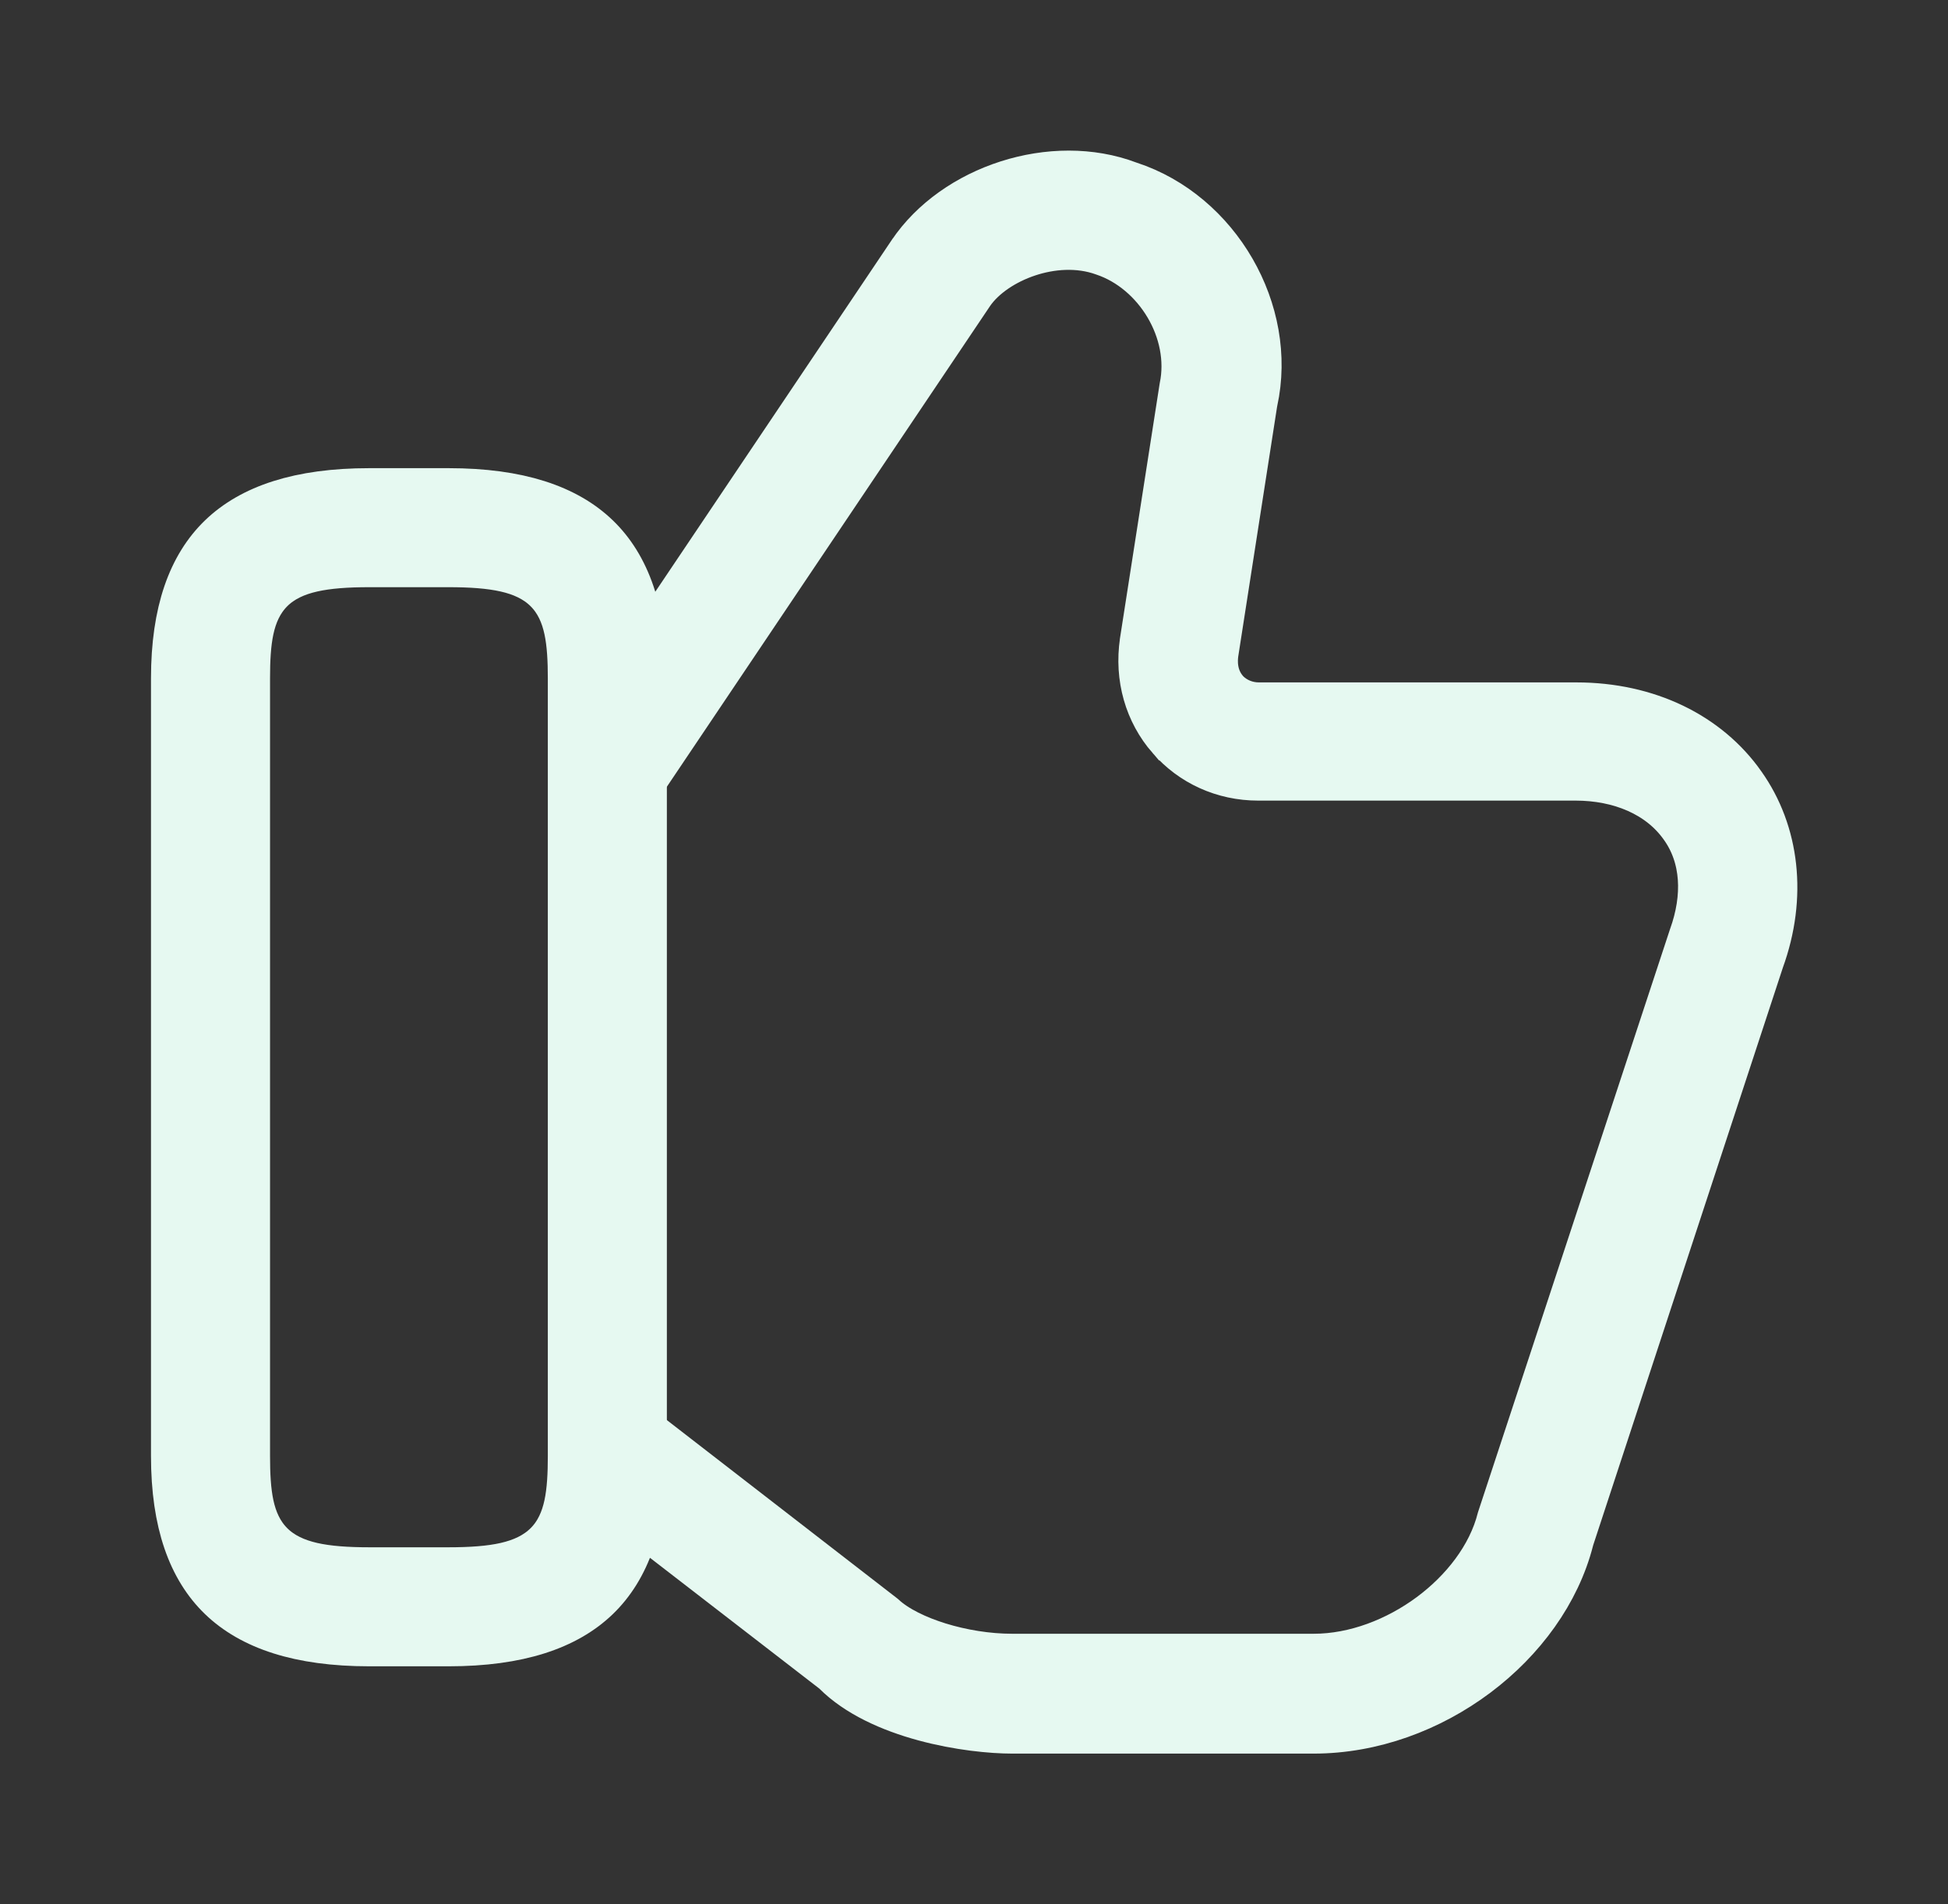 <svg width="45" height="44" viewBox="0 0 45 44" fill="none" xmlns="http://www.w3.org/2000/svg">
<rect x="0" y="0" width="45" height="44" fill="#333333" stroke="none"/>
<path d="M19.279 38.66L19.256 38.637L19.231 38.618L14.072 34.633L15.146 33.243L20.415 37.322C20.727 37.612 21.207 37.835 21.699 37.988C22.216 38.148 22.812 38.248 23.38 38.248H30.347C31.299 38.248 32.258 37.871 33.023 37.305C33.78 36.744 34.4 35.959 34.622 35.083L39.051 21.632C39.379 20.723 39.345 19.808 38.838 19.105C38.317 18.372 37.409 17.998 36.397 17.998H29.063C28.253 17.998 27.511 17.657 27.003 17.07L27.002 17.07C26.479 16.47 26.242 15.665 26.368 14.815C26.368 14.814 26.368 14.814 26.368 14.813L27.282 8.945C27.548 7.664 26.7 6.279 25.489 5.871C24.907 5.66 24.275 5.716 23.75 5.892C23.23 6.066 22.735 6.385 22.455 6.793L22.455 6.793L22.452 6.798L15.213 17.567L13.771 16.602L21.008 5.834L21.009 5.833C22.035 4.303 24.319 3.557 26.081 4.226L26.092 4.23L26.102 4.233C28.154 4.906 29.473 7.188 29.015 9.28L29.012 9.295L29.009 9.31L28.111 15.085L28.111 15.085L28.11 15.091C28.085 15.266 28.065 15.636 28.339 15.949L28.35 15.962L28.361 15.974C28.55 16.162 28.807 16.267 29.082 16.267H36.415C38.072 16.267 39.468 16.957 40.278 18.108L40.279 18.11C41.071 19.225 41.249 20.718 40.712 22.196L40.709 22.203L40.707 22.211L36.325 35.557L36.32 35.573L36.316 35.59C35.697 38.012 33.085 40.017 30.347 40.017H23.38C22.908 40.017 22.136 39.944 21.345 39.729C20.548 39.513 19.786 39.167 19.279 38.66Z" fill="#E6F9F1" stroke="#E6F9F1"/>
<path d="M10.363 38H8.53C6.904 38 5.792 37.617 5.084 36.935C4.38 36.256 3.988 35.195 3.988 33.642V15.675C3.988 14.122 4.38 13.061 5.084 12.382C5.792 11.7 6.904 11.317 8.53 11.317H10.363C11.99 11.317 13.101 11.7 13.809 12.382C14.513 13.061 14.905 14.122 14.905 15.675V33.642C14.905 35.195 14.513 36.256 13.809 36.935C13.101 37.617 11.99 38 10.363 38ZM8.53 13.067C8.016 13.067 7.58 13.097 7.218 13.179C6.851 13.262 6.53 13.406 6.281 13.655C6.031 13.906 5.898 14.217 5.826 14.553C5.756 14.88 5.738 15.259 5.738 15.675V33.642C5.738 34.057 5.756 34.436 5.826 34.764C5.898 35.099 6.031 35.411 6.281 35.661C6.53 35.91 6.851 36.054 7.218 36.138C7.58 36.22 8.016 36.25 8.53 36.25H10.363C10.877 36.25 11.313 36.22 11.675 36.138C12.042 36.054 12.363 35.91 12.612 35.661C12.863 35.411 12.995 35.099 13.067 34.764C13.137 34.436 13.155 34.057 13.155 33.642V15.675C13.155 15.259 13.137 14.88 13.067 14.553C12.995 14.217 12.863 13.906 12.612 13.655C12.363 13.406 12.042 13.262 11.675 13.179C11.313 13.097 10.877 13.067 10.363 13.067H8.53Z" fill="#E6F9F1" stroke="#E6F9F1"/>
</svg>
